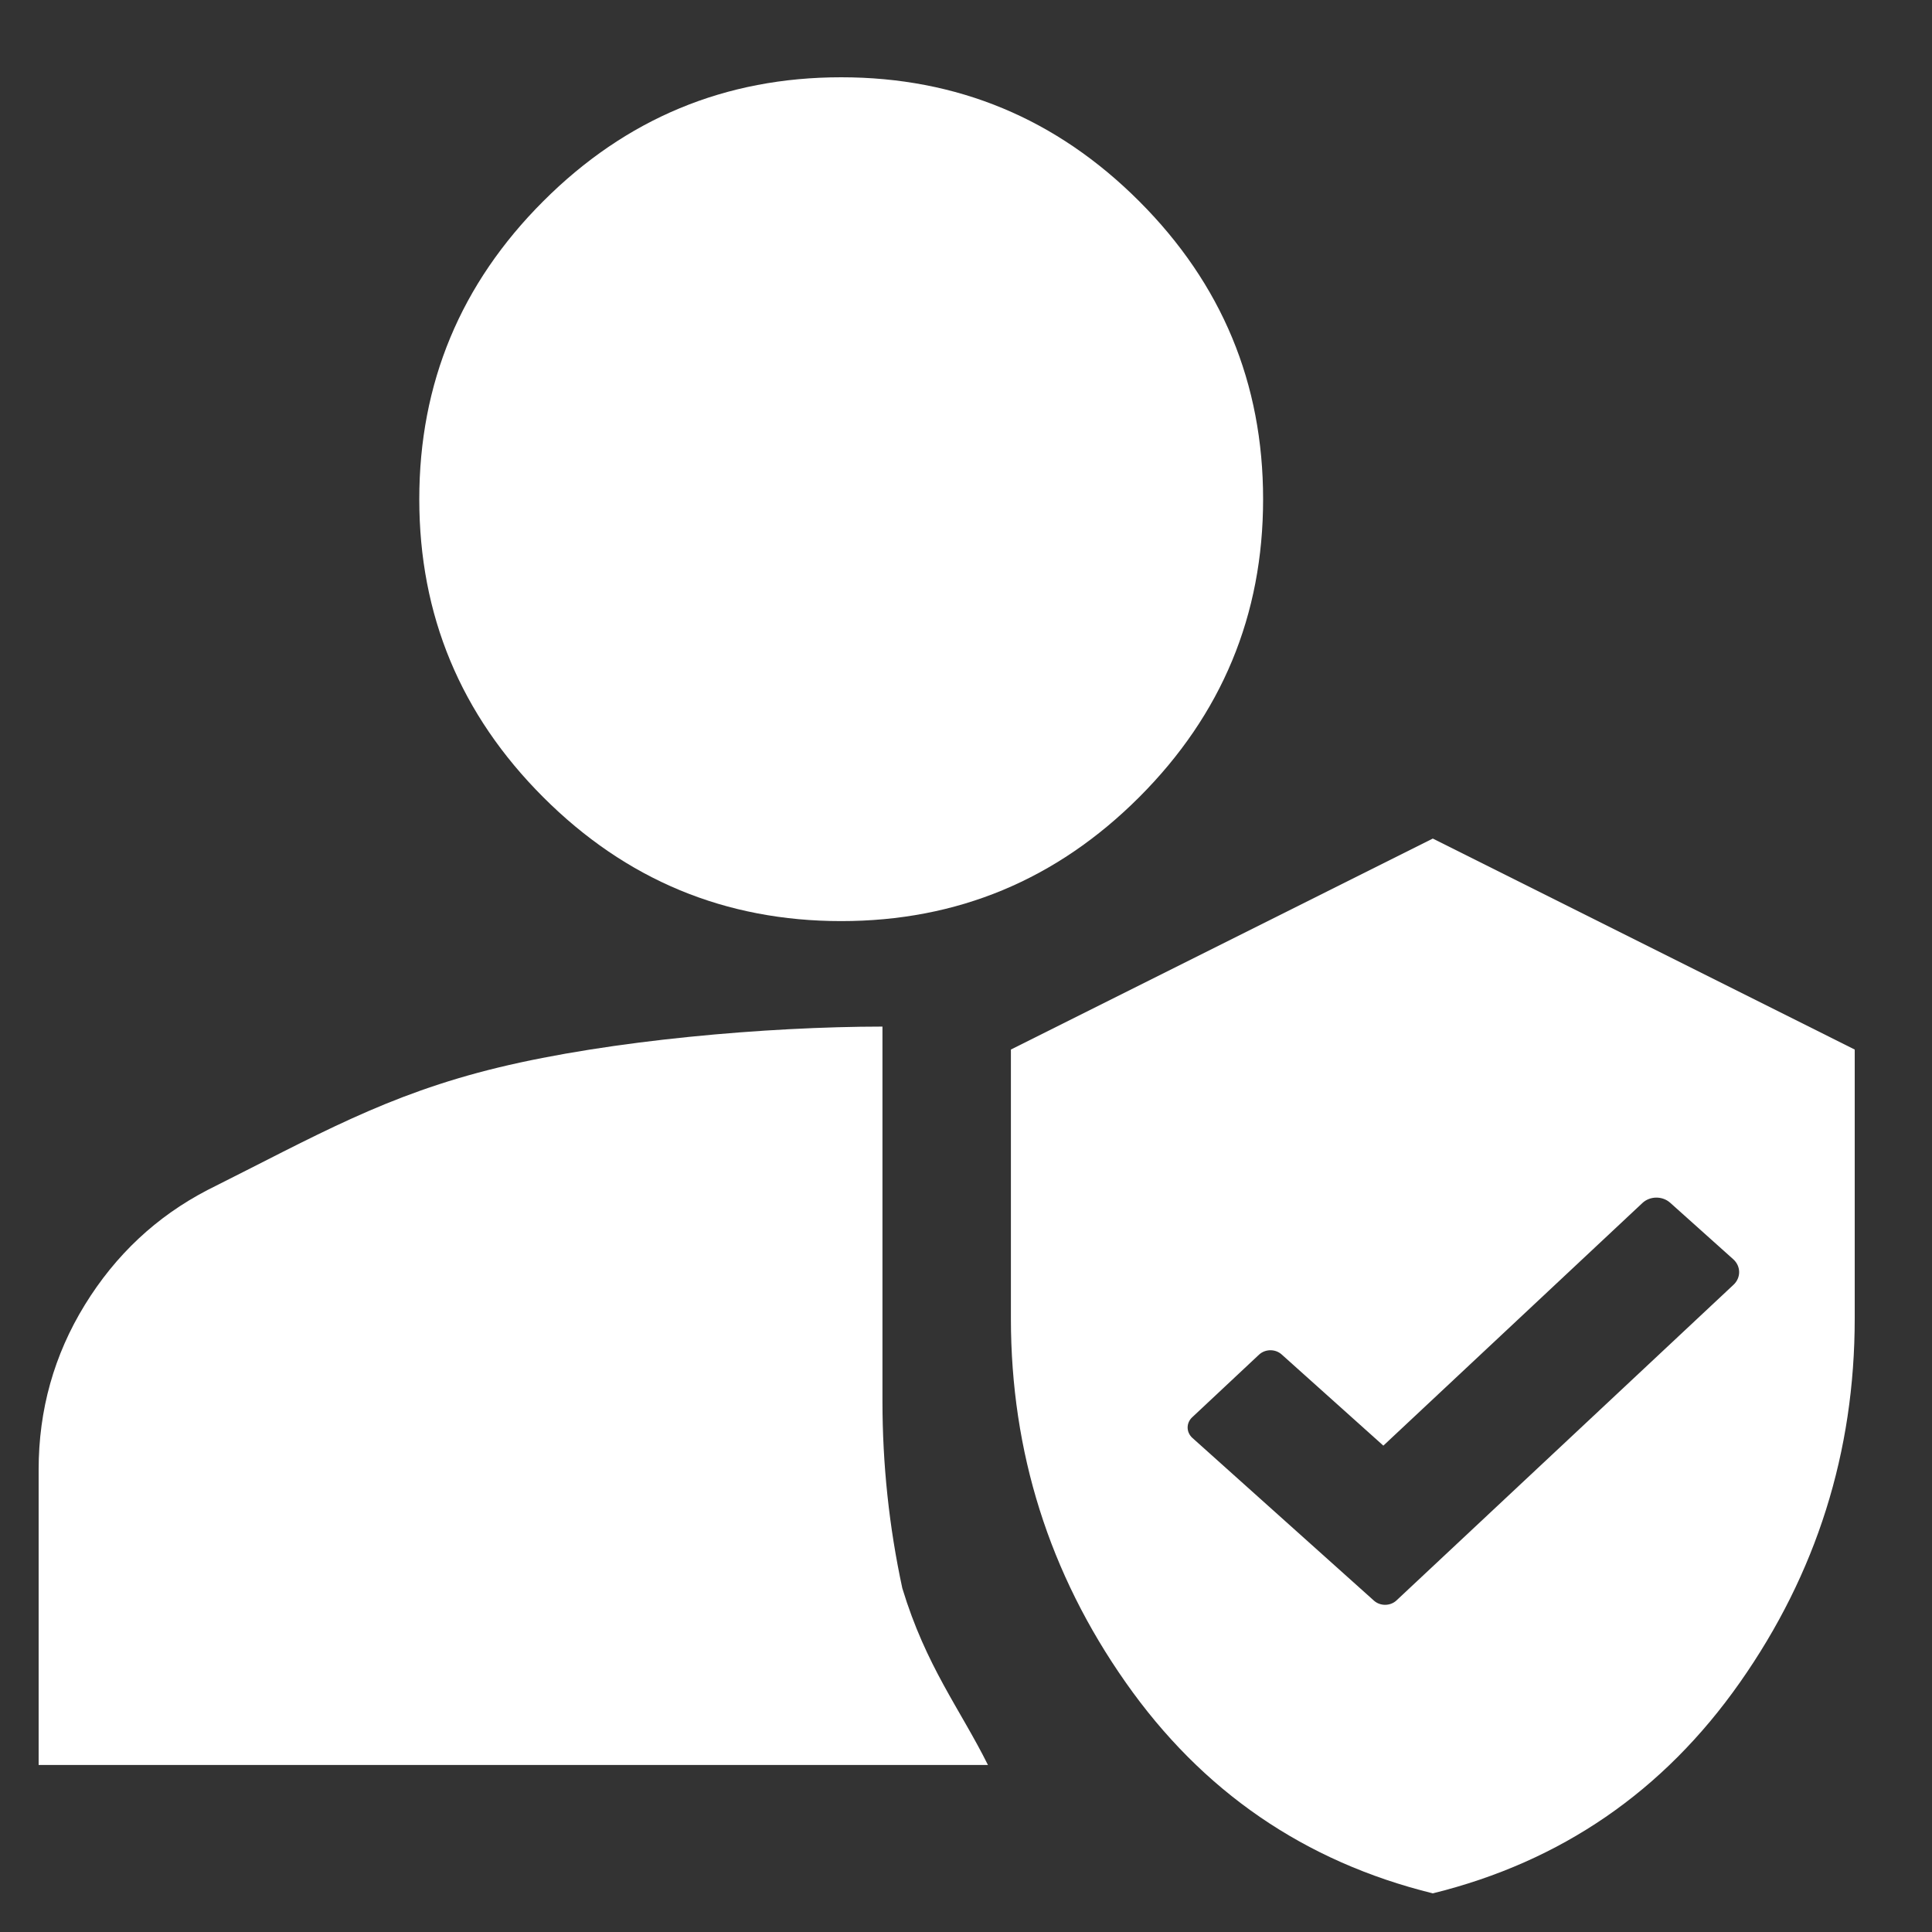 <?xml version="1.0" encoding="UTF-8"?> <svg xmlns="http://www.w3.org/2000/svg" width="50" height="50" viewBox="0 0 50 50" fill="none"><rect x="0" y="0" width="50" height="50" fill="#333333" stroke="none"/><path d="M1 45.677V38.033C1 36.486 1.399 35.065 2.196 33.769C2.993 32.474 4.05 31.484 5.368 30.799C8.188 29.389 9.987 28.332 12.898 27.627C15.81 26.923 19.836 26.57 22.838 26.568V36.259C22.838 37.897 23.009 39.512 23.352 41.104C23.966 43.125 24.842 44.221 25.568 45.677H1ZM21.77 23.838C18.767 23.838 16.197 22.769 14.059 20.631C11.92 18.492 10.851 15.922 10.851 12.919C10.851 9.916 11.92 7.346 14.059 5.208C16.197 3.069 18.767 2 21.77 2C24.773 2 27.343 3.069 29.482 5.208C31.62 7.346 32.689 9.916 32.689 12.919C32.689 15.922 31.62 18.492 29.482 20.631C27.343 22.769 24.773 23.838 21.77 23.838Z" fill="white"></path><path fill-rule="evenodd" clip-rule="evenodd" d="M37.081 49C33.76 48.181 31.11 46.361 29.132 43.54C27.153 40.72 26.163 37.58 26.162 34.123V27.162L37.081 21.702L48 27.162V34.123C48 37.58 47.01 40.72 45.03 43.54C43.05 46.361 40.4 48.181 37.081 49ZM43.224 31.127L44.856 32.589C45.057 32.769 45.06 33.065 44.864 33.249L36.209 41.355L36.205 41.359L36.141 41.419C35.982 41.568 35.721 41.571 35.558 41.425L30.86 37.214C30.697 37.068 30.694 36.828 30.854 36.679L32.584 35.058C32.744 34.909 33.005 34.906 33.168 35.052L35.801 37.413L42.505 31.134C42.701 30.95 43.023 30.947 43.224 31.127Z" fill="white"></path></svg> 